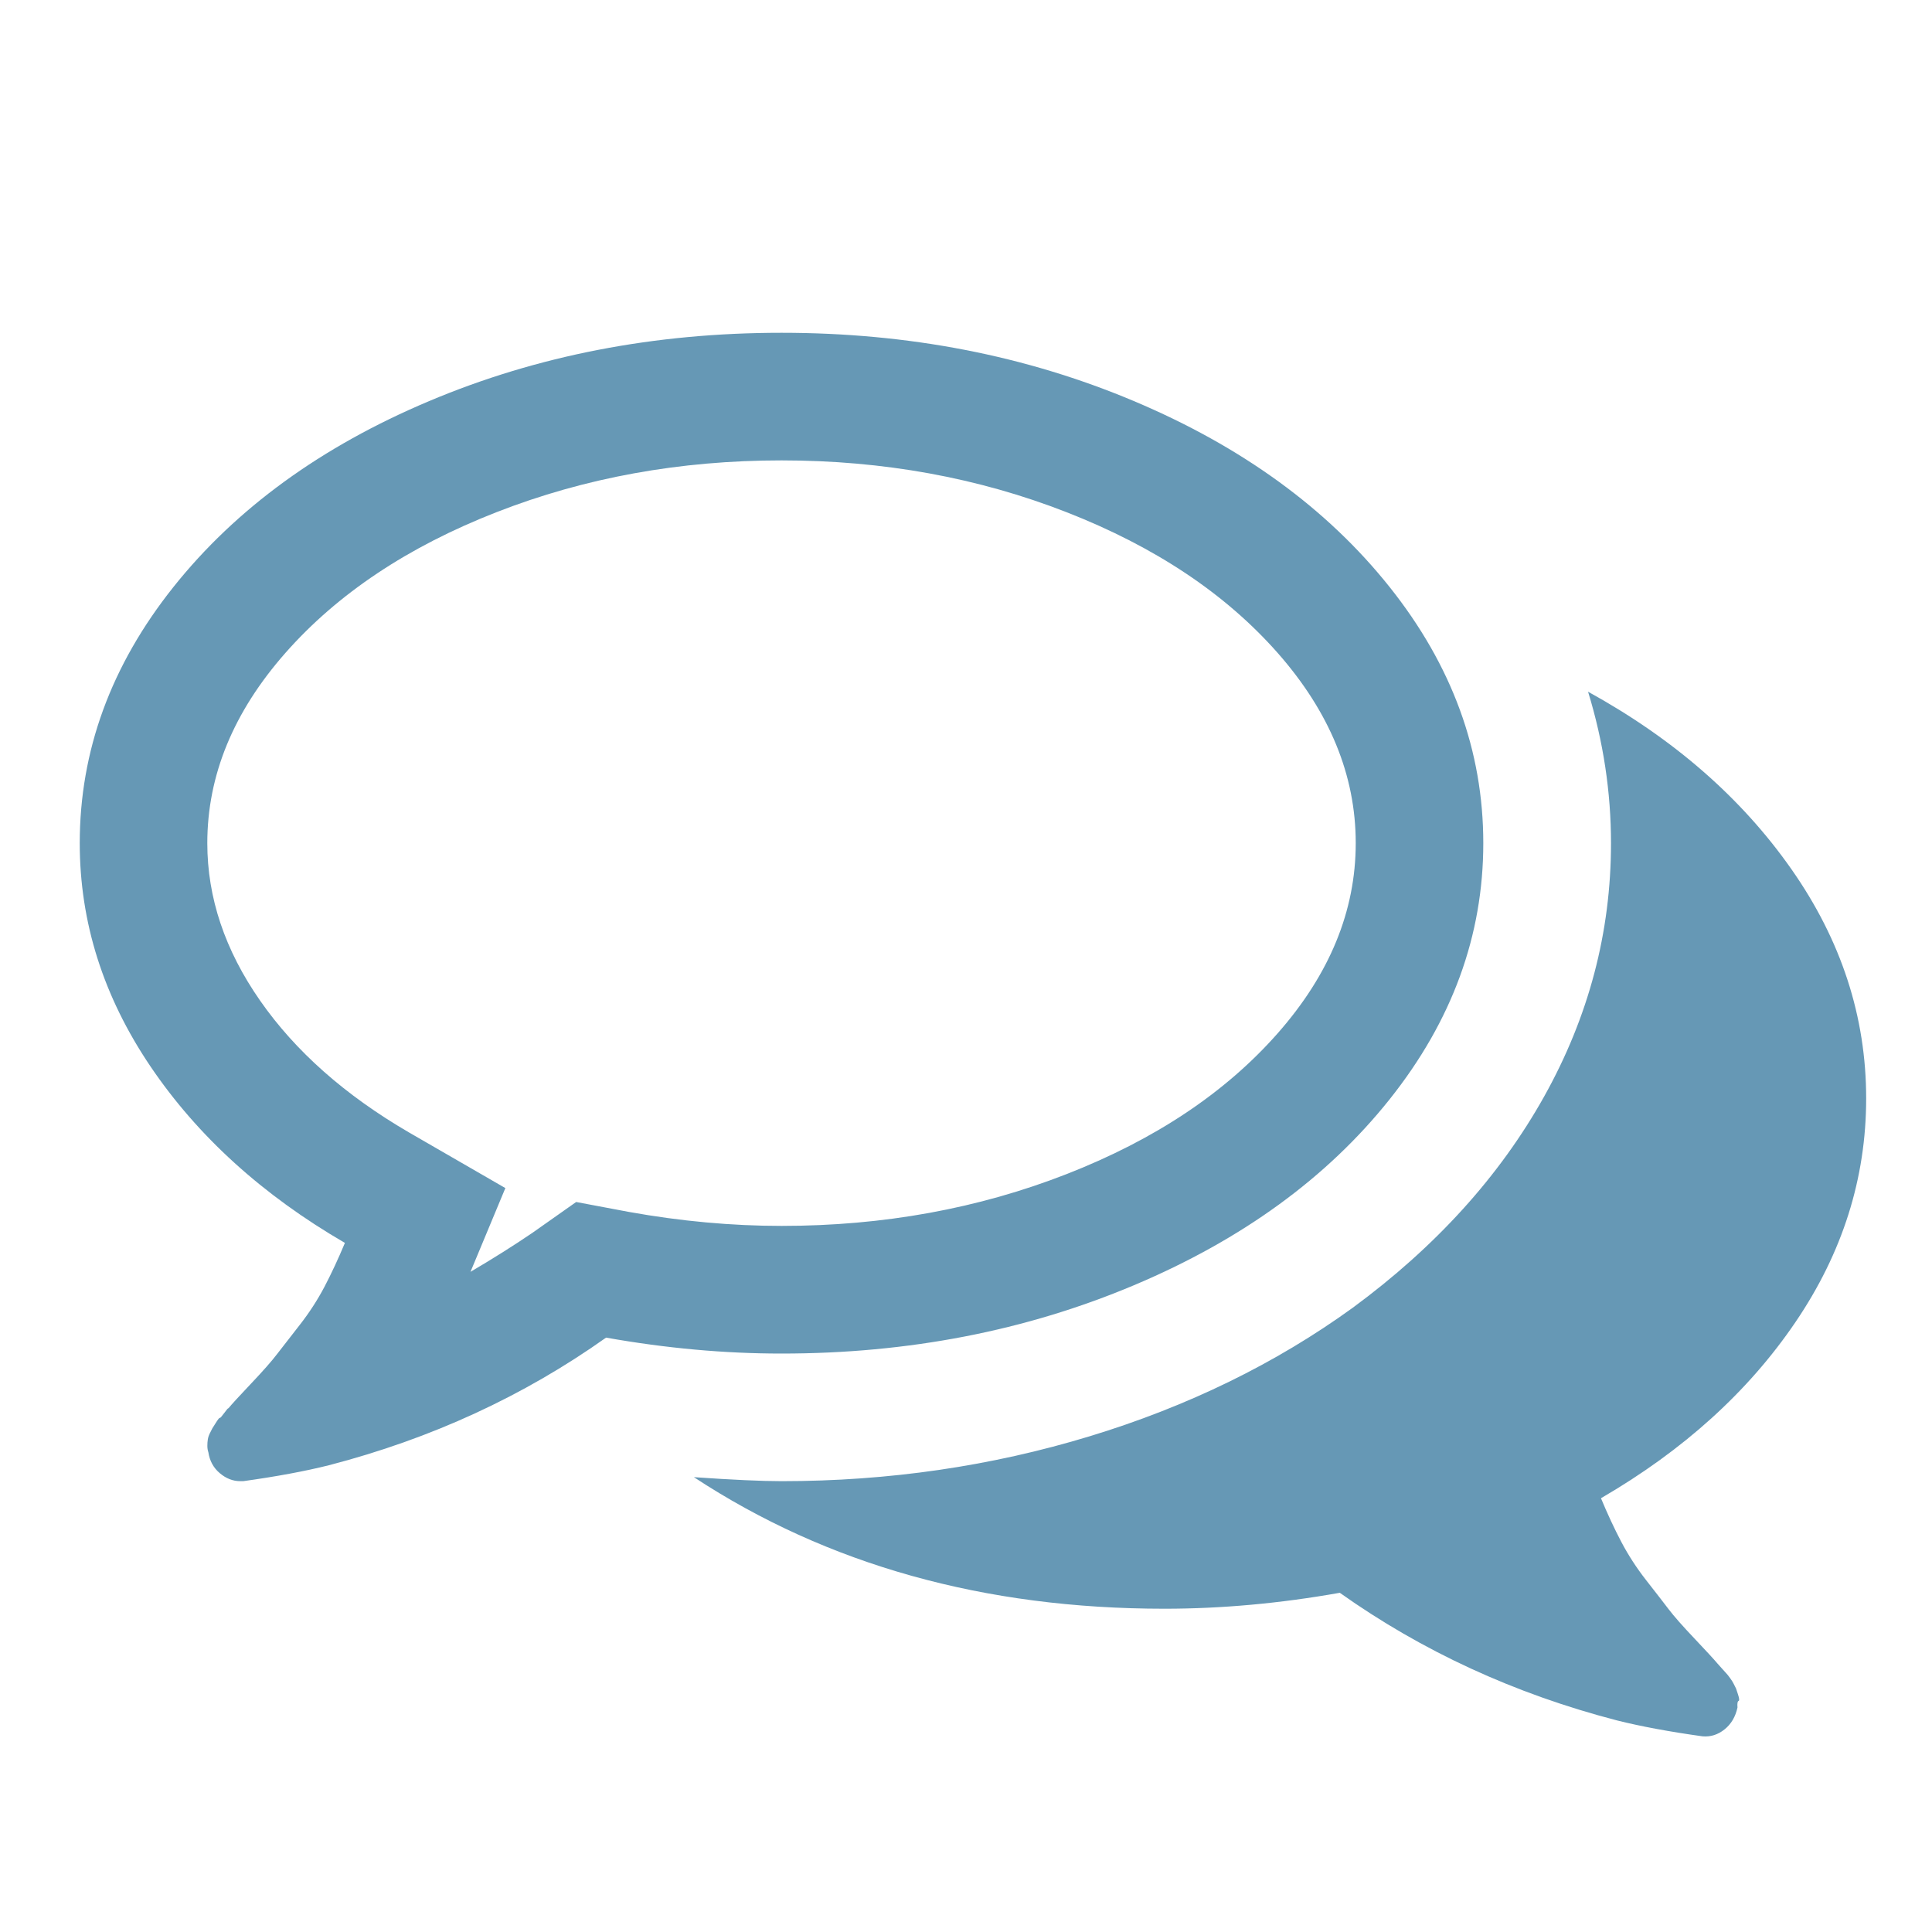 <?xml version="1.0" encoding="UTF-8" standalone="no"?>
<svg
   xmlns:dc="http://purl.org/dc/elements/1.1/"
   xmlns:cc="http://creativecommons.org/ns#"
   xmlns:rdf="http://www.w3.org/1999/02/22-rdf-syntax-ns#"
   xmlns:svg="http://www.w3.org/2000/svg"
   xmlns="http://www.w3.org/2000/svg"
   xmlns:sodipodi="http://sodipodi.sourceforge.net/DTD/sodipodi-0.dtd"
   xmlns:inkscape="http://www.inkscape.org/namespaces/inkscape"
   height="40"
   width="40"
   id="svg3033"
   version="1.1"
   inkscape:version="0.48.4 r9939"
   sodipodi:docname="chat-empty.svg">
  <defs
     id="defs3039" />
  <sodipodi:namedview
     pagecolor="#ffffff"
     bordercolor="#666666"
     borderopacity="1"
     objecttolerance="10"
     gridtolerance="10"
     guidetolerance="10"
     inkscape:pageopacity="0"
     inkscape:pageshadow="2"
     inkscape:window-width="900"
     inkscape:window-height="687"
     id="namedview3037"
     showgrid="false"
     inkscape:zoom="2.36"
     inkscape:cx="9.2693744"
     inkscape:cy="40.508475"
     inkscape:window-x="1747"
     inkscape:window-y="371"
     inkscape:window-maximized="0"
     inkscape:current-layer="svg3033" />
  <path
     d="m 16.18,9.532 q -3.158,0 -5.903,1.073 -2.745,1.073 -4.365,2.91 -1.62,1.837 -1.62,3.942 0,1.692 1.094,3.261 1.094,1.569 3.075,2.724 l 2.002,1.156 -0.722,1.734 Q 10.443,25.919 11.021,25.526 l 0.908,-0.64 1.094,0.206 q 1.61,0.289 3.158,0.289 3.158,0 5.903,-1.073 2.745,-1.073 4.365,-2.91 1.62,-1.837 1.62,-3.942 0,-2.105 -1.62,-3.942 Q 24.828,11.678 22.083,10.605 19.338,9.532 16.18,9.532 z m 0,-2.642 q 3.942,0 7.296,1.414 3.354,1.414 5.294,3.849 1.94,2.435 1.94,5.304 0,2.869 -1.94,5.304 -1.94,2.435 -5.294,3.849 -3.354,1.414 -7.296,1.414 -1.775,0 -3.632,-0.33 -2.559,1.816 -5.737,2.642 -0.743,0.186 -1.775,0.33 h -0.062 q -0.227,0 -0.423,-0.165 -0.196,-0.165 -0.237,-0.433 -0.021,-0.062 -0.021,-0.134 0,-0.072 0.01,-0.134 0.01,-0.062 0.041,-0.124 l 0.052,-0.103 q 0,0 0.072,-0.114 0.072,-0.114 0.083,-0.103 0.01,0.01 0.093,-0.103 0.083,-0.114 0.083,-0.093 Q 4.829,29.035 5.201,28.643 5.572,28.251 5.737,28.034 5.903,27.817 6.202,27.436 6.501,27.054 6.718,26.641 6.934,26.228 7.141,25.733 4.582,24.247 3.116,22.08 1.651,19.913 1.651,17.457 q 0,-2.869 1.94,-5.304 Q 5.531,9.718 8.885,8.304 12.238,6.89 16.18,6.89 z M 33.145,31.016 q 0.206,0.495 0.423,0.908 0.217,0.413 0.516,0.795 0.299,0.382 0.464,0.599 0.165,0.217 0.537,0.609 0.371,0.392 0.475,0.516 0.021,0.021 0.083,0.093 0.062,0.072 0.093,0.103 0.031,0.031 0.083,0.103 0.052,0.072 0.072,0.114 l 0.052,0.103 q 0,0 0.041,0.124 0.041,0.124 0.01,0.134 -0.031,0.01 -0.021,0.134 -0.062,0.289 -0.268,0.454 -0.206,0.165 -0.454,0.144 -1.032,-0.144 -1.775,-0.33 -3.178,-0.826 -5.737,-2.642 -1.857,0.33 -3.632,0.33 -5.593,0 -9.741,-2.724 1.197,0.083 1.816,0.083 3.323,0 6.377,-0.929 3.054,-0.929 5.449,-2.662 2.58,-1.899 3.963,-4.375 1.383,-2.477 1.383,-5.242 0,-1.589 -0.475,-3.137 2.662,1.465 4.21,3.674 1.548,2.208 1.548,4.747 0,2.477 -1.465,4.633 -1.465,2.157 -4.024,3.643 z"
     id="path3035"
     inkscape:connector-curvature="0"
     style="fill:#6698B5" />
</svg>
